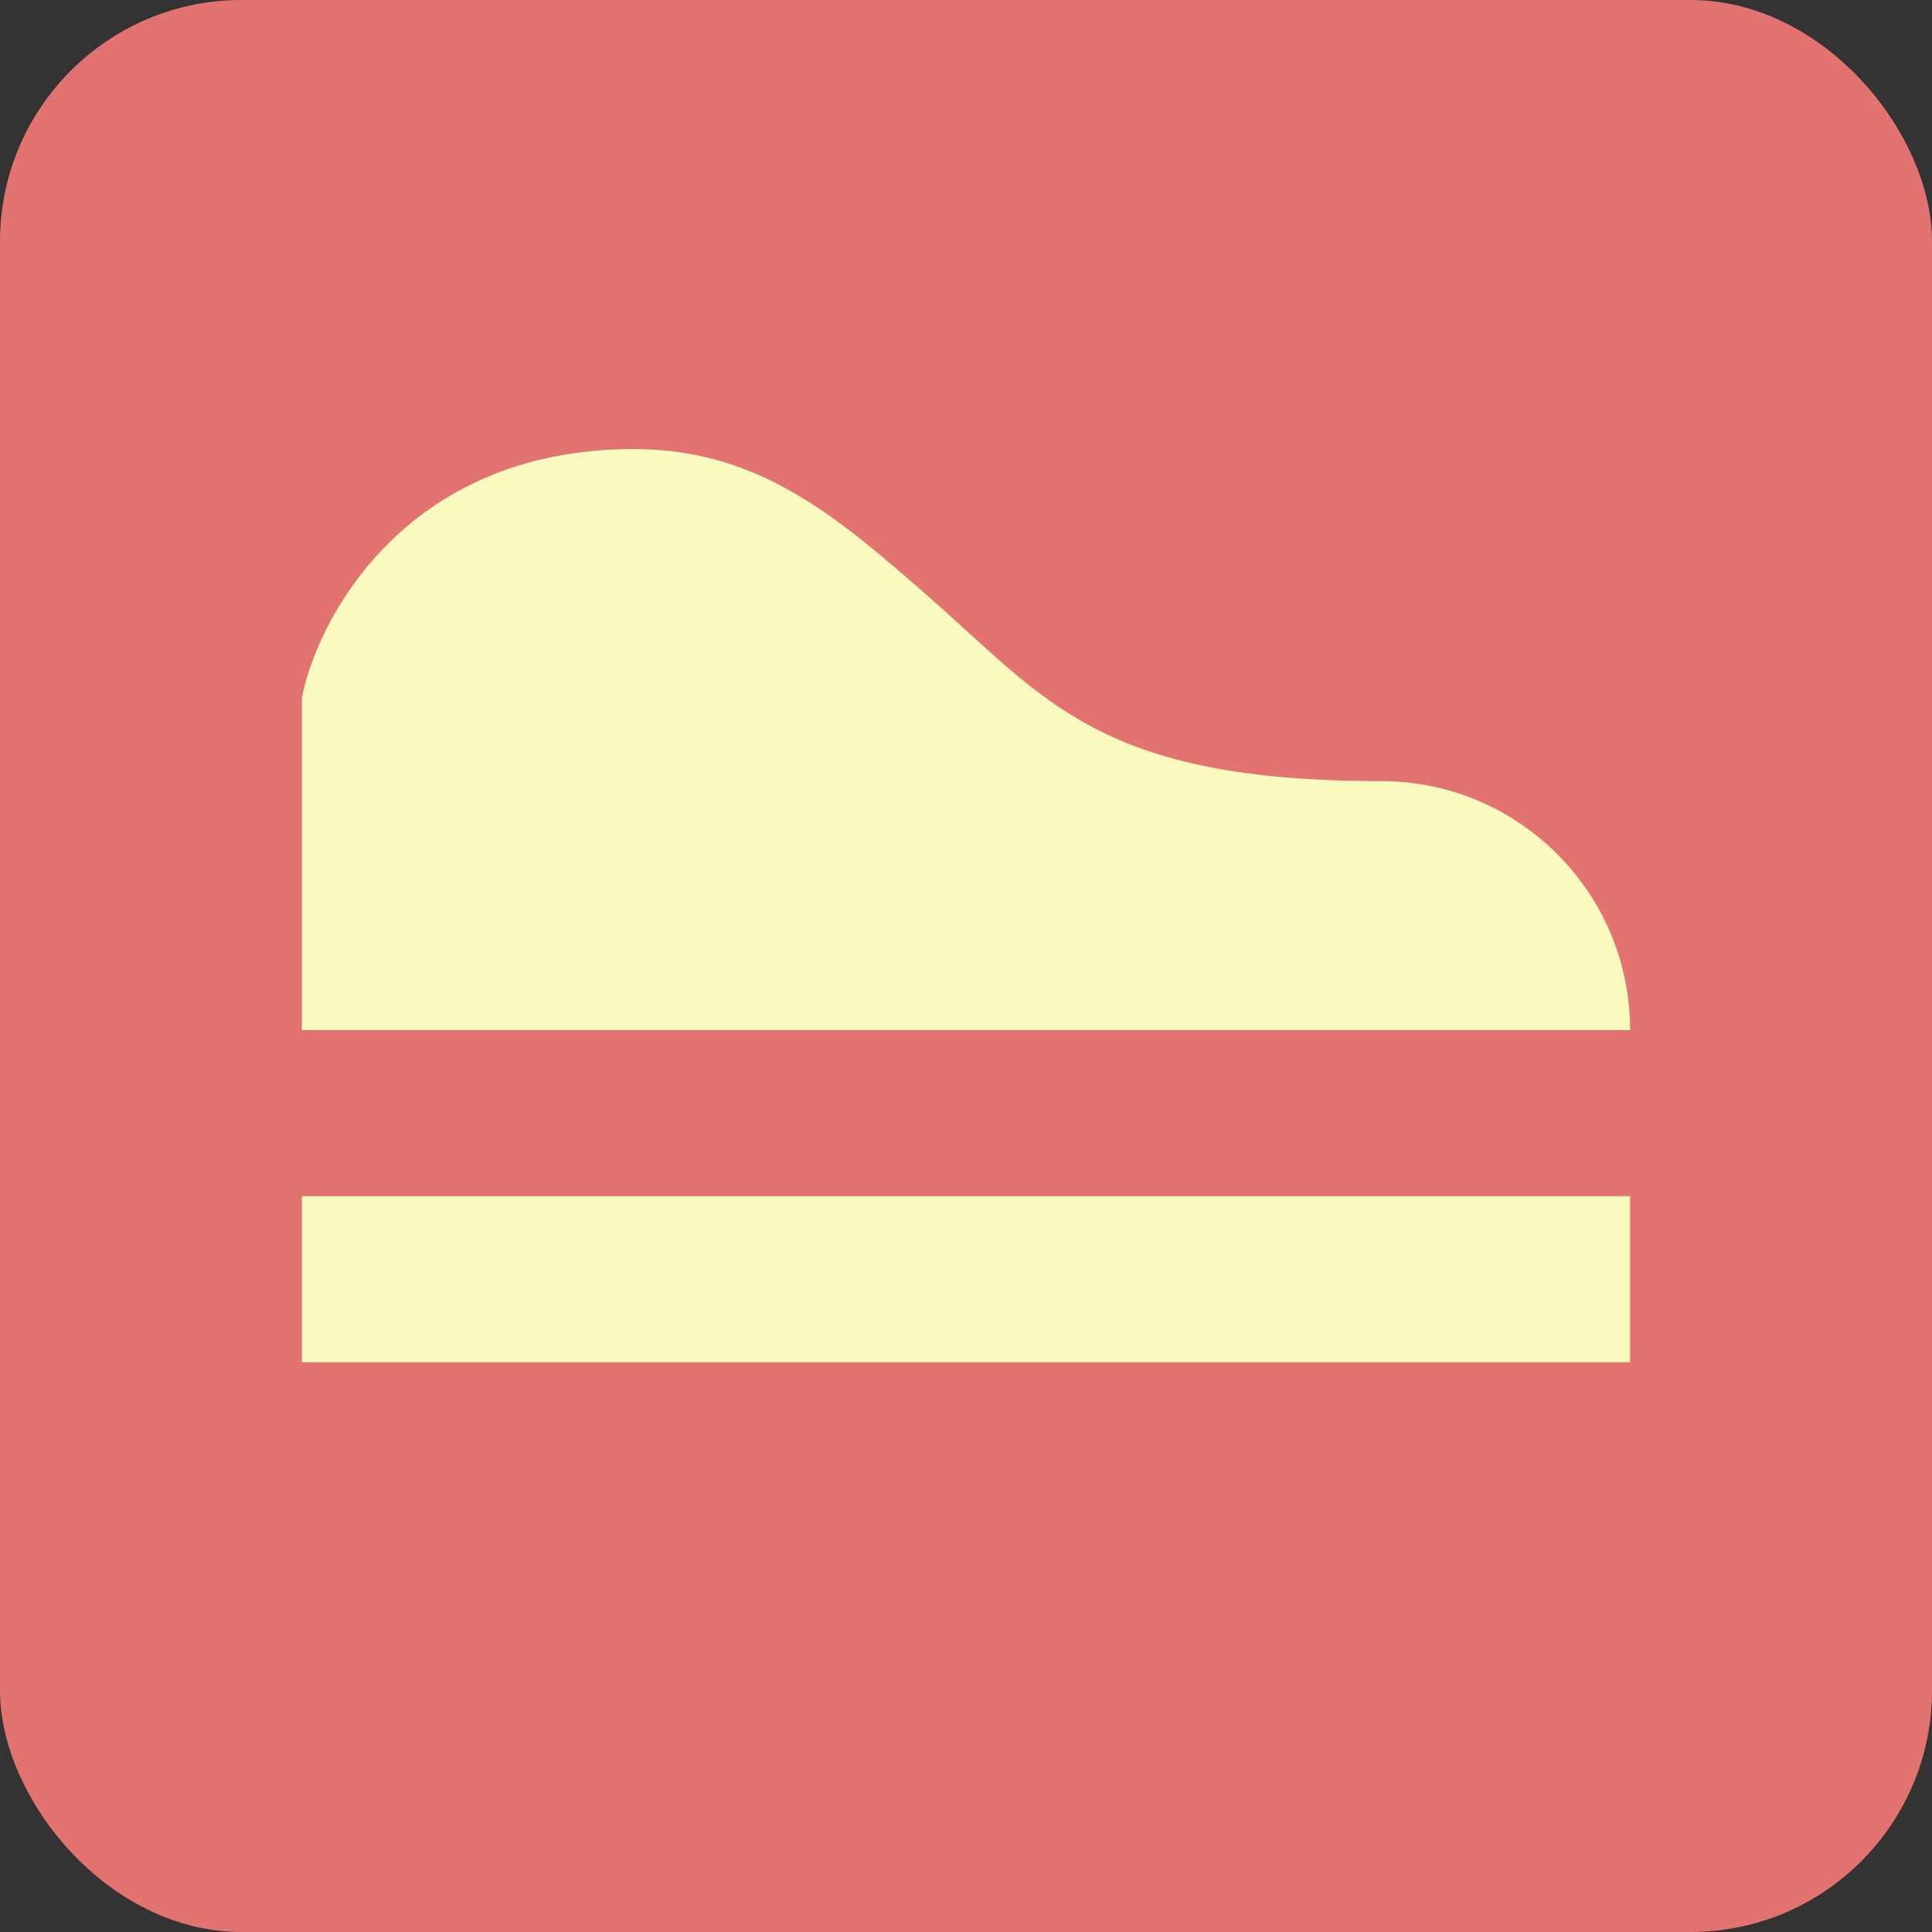 <svg width="120" height="120" viewBox="0 0 120 120" fill="none" xmlns="http://www.w3.org/2000/svg">
<rect x="0" y="0" width="120" height="120" fill="#333333" stroke="none"/>
<rect width="120" height="120" rx="15" fill="#E27371"/>
<rect x="18.75" y="74.297" width="82.5" height="10.312" fill="#FAFABE"/>
<path d="M18.75 63.984V43.359C19.61 38.776 24.938 27.891 39.375 27.891C47.19 27.891 52.104 32.188 57.676 37.061C64.972 43.441 68.241 48.516 85.781 48.516V48.516C94.324 48.516 101.25 55.441 101.25 63.984V63.984H18.75Z" fill="#FAFABE"/>
</svg>
